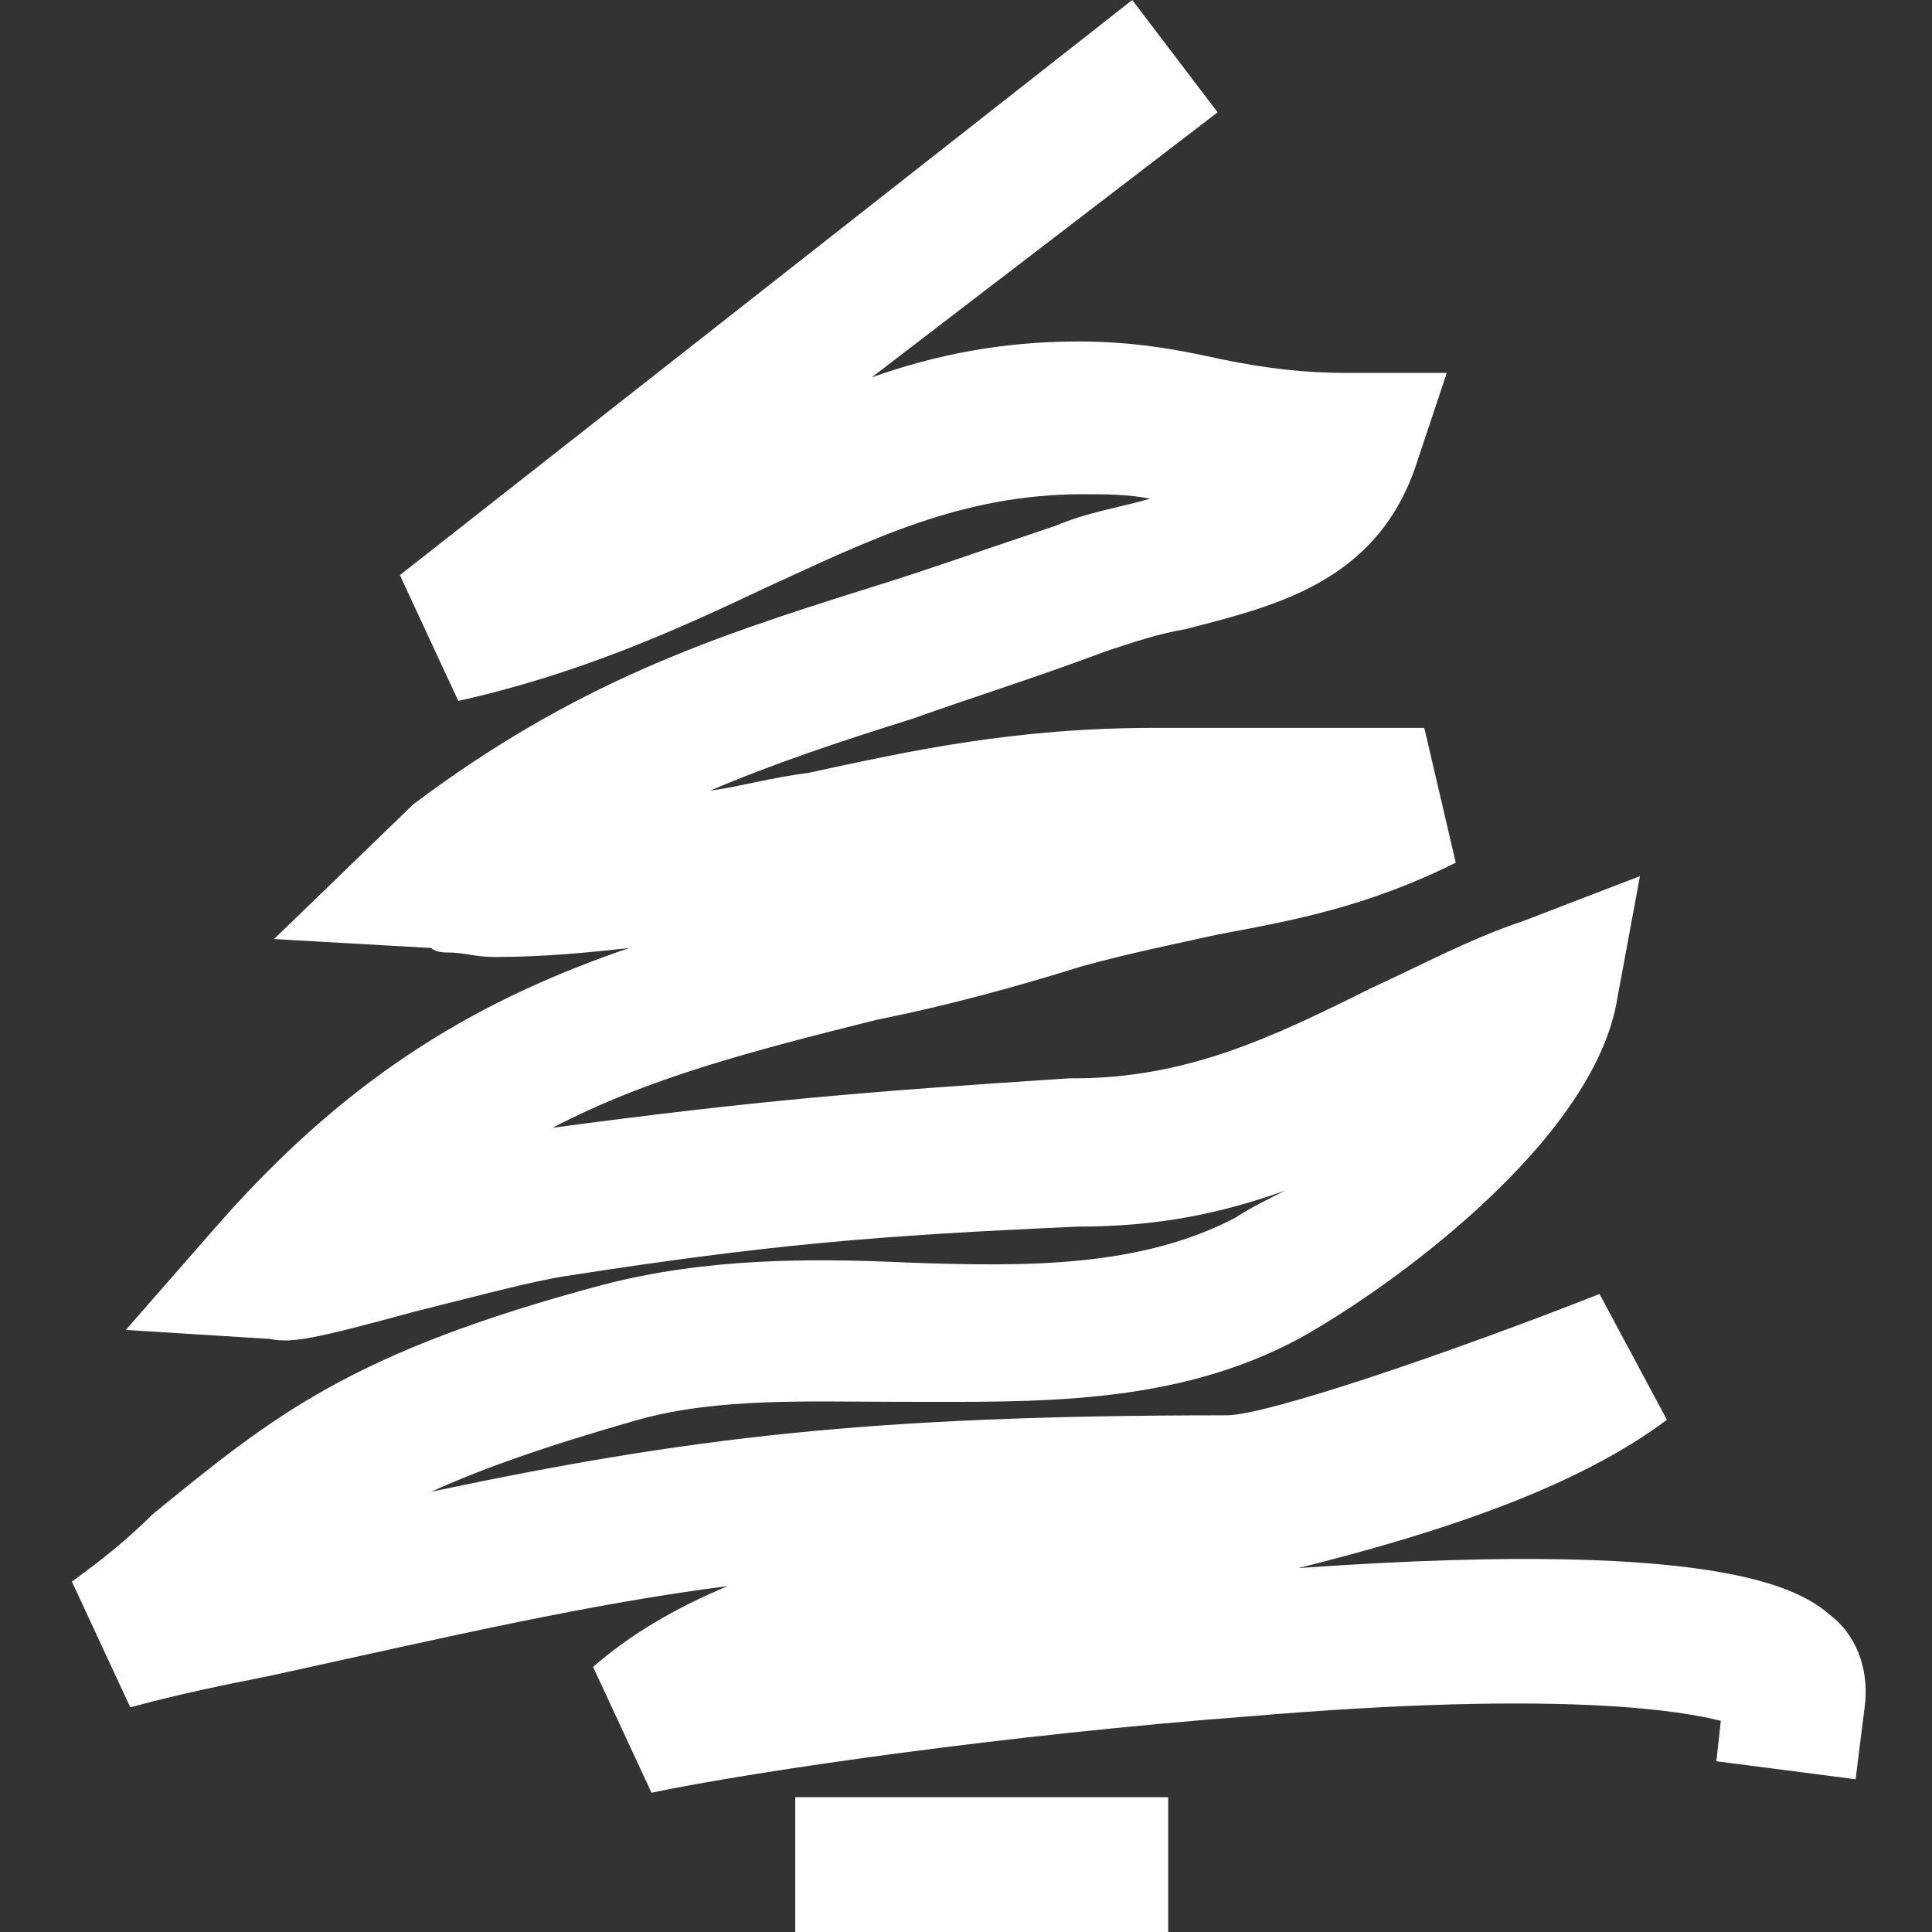 <?xml version="1.0" encoding="utf-8"?>
<!-- Generator: Adobe Illustrator 25.4.1, SVG Export Plug-In . SVG Version: 6.00 Build 0)  -->
<svg version="1.1" id="Layer_1" xmlns="http://www.w3.org/2000/svg" xmlns:xlink="http://www.w3.org/1999/xlink" x="0px" y="0px"
	 viewBox="0 0 43 43" style="enable-background:new 0 0 43 43;" xml:space="preserve">
<rect x="0" y="0" width="43" height="43" fill="#333333" stroke="none"/>
<style type="text/css">
	.st0{fill:#FFFFFF;}
</style>
<g>
	<path class="st0" d="M14.5,39.9l-1.3-2.8c0.8-0.7,1.8-1.3,3-1.8c-3.1,0.4-6.1,1.1-10.2,2c-1,0.2-2,0.4-3.1,0.7l-1.3-2.8
		c0.7-0.5,1.3-1,1.8-1.5c2.7-2.2,4.4-3.6,10-5.1c2.3-0.6,4.6-0.6,6.8-0.5c2.7,0.1,5.2,0.1,7.3-1c0.3-0.2,0.7-0.4,1.1-0.6
		c-1.4,0.5-2.8,0.8-4.6,0.8c-4.5,0.2-6.9,0.4-11.4,1.1c-0.7,0.1-2.2,0.5-3.4,0.8c-2.2,0.6-2.7,0.7-3.2,0.6l-3.2-0.2l2.1-2.4
		c3-3.4,5.9-5,9.1-6.1c-0.9,0.1-1.9,0.2-3,0.2c-0.4,0-0.7-0.1-1-0.1c-0.1,0-0.3,0-0.4-0.1l-3.5-0.2l3.1-3c3.6-2.7,6.6-3.7,10.1-4.8
		c1.3-0.4,2.7-0.9,4.2-1.4c0.7-0.3,1.4-0.4,2.1-0.6c-0.5-0.1-1-0.1-1.5-0.1c-2.7,0-4.7,1-7.1,2.1c-1.9,0.9-4.1,1.9-6.8,2.5l-1.3-2.8
		L25.2,0l1.9,2.5l-7.7,5.9c1.4-0.5,2.9-0.8,4.6-0.8c1.3,0,2.3,0.2,3.2,0.4C28.2,8.2,29,8.3,30,8.3h2.2l-0.7,2.1
		c-0.9,2.6-3.2,3.1-5.1,3.6c-0.6,0.1-1.2,0.3-1.8,0.5c-1.6,0.6-2.9,1-4.3,1.5c-1.6,0.5-3.1,1-4.5,1.6c0.7-0.1,1.4-0.3,2.2-0.4
		c2.3-0.5,4.6-1,7.7-1h6l0.7,3c-2,1-3.7,1.3-5.3,1.6c-0.9,0.2-1.9,0.4-3,0.7c-1.6,0.5-3.1,0.9-4.6,1.2c-2.8,0.7-5.1,1.3-7.2,2.4
		c4.5-0.6,6.9-0.8,11.5-1.1l0.1,0c2.5,0,4.4-0.9,6.6-2c1.1-0.5,2.2-1.1,3.4-1.5l2.6-1l-0.5,2.7c-0.5,3.2-5.1,6.5-7.1,7.6
		c-2.8,1.5-5.9,1.4-8.8,1.4c-2.1,0-4.1-0.1-5.9,0.4c-2.1,0.6-3.5,1.1-4.6,1.6c5.7-1.2,9.7-1.7,17.7-1.7c0.9,0,5-1.4,8.3-2.7l1.5,2.8
		c-2,1.5-5,2.5-8.2,3.3c9.9-0.7,11.3,0.6,11.9,1.1c0.6,0.5,0.8,1.3,0.7,2l-0.2,1.6l-3.1-0.4l0.1-0.9c-0.8-0.2-3.4-0.7-10.5-0.1
		C22.5,38.6,16.9,39.4,14.5,39.9z"/>
	<rect x="17.7" y="40" class="st0" width="8.3" height="3"/>
</g>
</svg>
